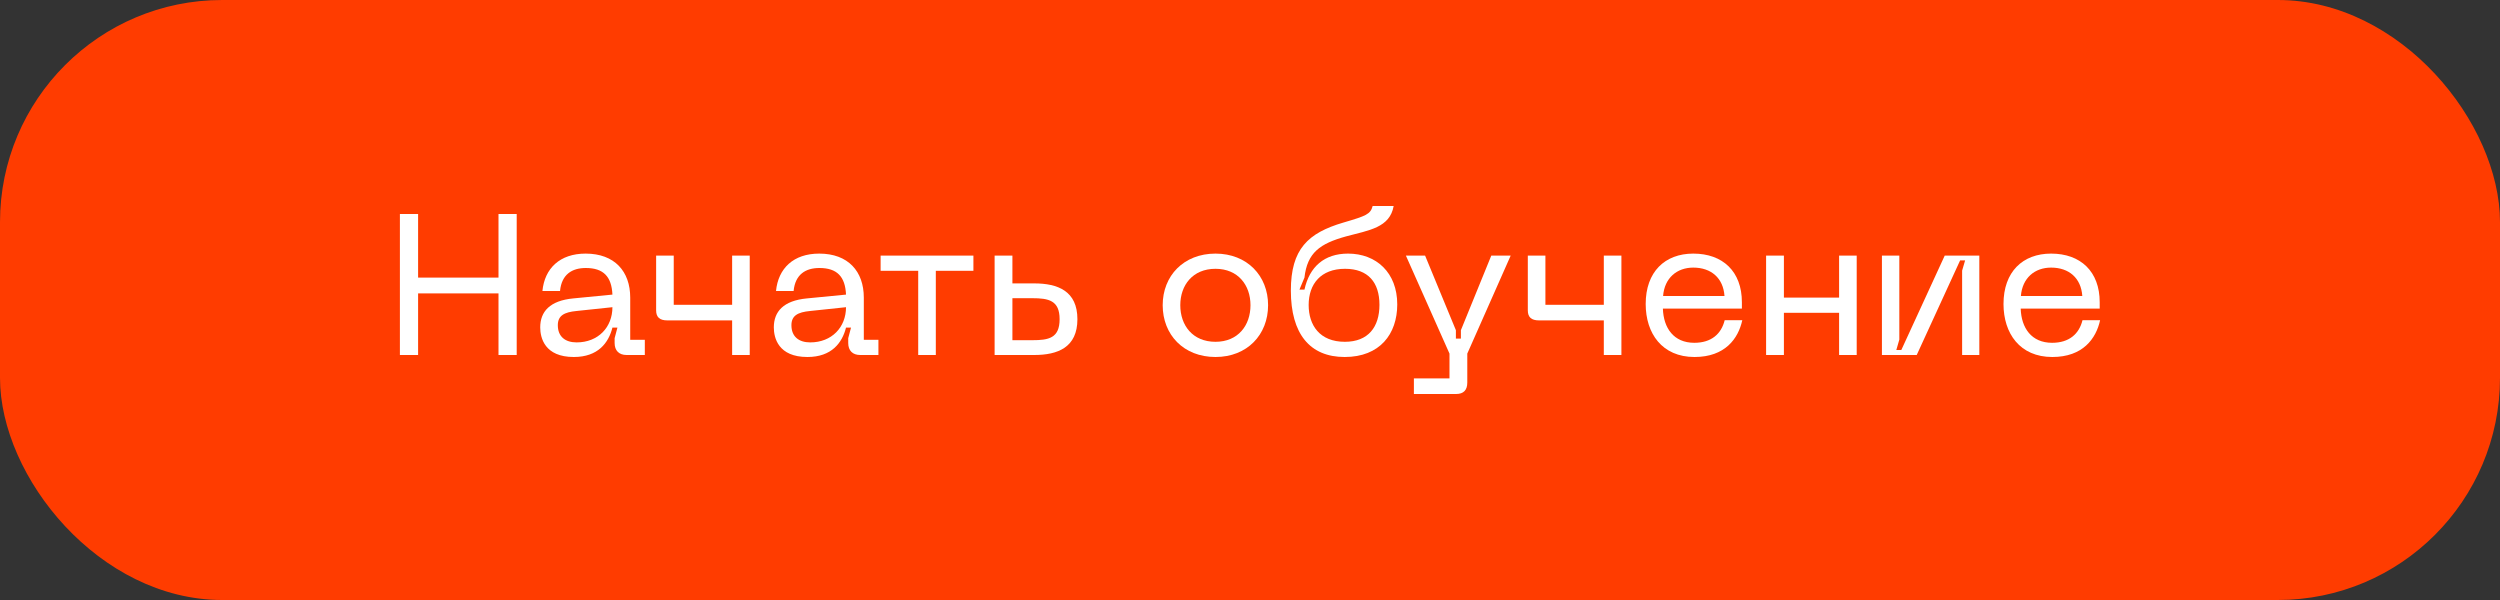 <?xml version="1.0" encoding="utf-8"?>
<svg xmlns="http://www.w3.org/2000/svg" fill="none" height="100%" overflow="visible" preserveAspectRatio="none" style="display: block;" viewBox="0 0 225 54" width="100%">
<rect x="0" y="0" width="225" height="54" fill="#333333" stroke="none"/>
<g id="Frame 25">
<rect fill="#FF3C00" height="54" rx="20" width="225"/>
<g id=" ">
<path d="M35.991 19.26H37.629V24.984H44.865V19.26H46.503V31.95H44.865V26.406H37.629V31.95H35.991V19.26Z" fill="white"/>
<path d="M48.62 29.466C48.62 28.044 49.484 27.054 51.608 26.856L55.118 26.514C55.046 24.894 54.308 24.12 52.724 24.12C51.482 24.12 50.546 24.696 50.402 26.19H48.818C49.016 24.156 50.384 22.824 52.706 22.824C55.316 22.824 56.72 24.426 56.72 26.784V30.582H58.034V31.95H56.396C55.712 31.95 55.316 31.554 55.316 30.87V30.438L55.568 29.484H55.118C54.776 30.852 53.822 32.13 51.644 32.13C49.016 32.13 48.62 30.402 48.62 29.466ZM50.204 29.268C50.204 30.294 50.87 30.816 51.896 30.816C53.84 30.816 55.118 29.448 55.118 27.648L51.878 27.99C50.78 28.098 50.204 28.404 50.204 29.268Z" fill="white"/>
<path d="M59.052 23.004H60.636V27.432H65.892V23.004H67.476V31.95H65.892V28.836H60.06C59.376 28.836 59.052 28.548 59.052 27.936V23.004Z" fill="white"/>
<path d="M69.644 29.466C69.644 28.044 70.507 27.054 72.632 26.856L76.141 26.514C76.07 24.894 75.332 24.12 73.748 24.12C72.505 24.12 71.57 24.696 71.425 26.19H69.841C70.04 24.156 71.407 22.824 73.73 22.824C76.34 22.824 77.743 24.426 77.743 26.784V30.582H79.058V31.95H77.419C76.736 31.95 76.34 31.554 76.34 30.87V30.438L76.591 29.484H76.141C75.799 30.852 74.846 32.13 72.668 32.13C70.04 32.13 69.644 30.402 69.644 29.466ZM71.228 29.268C71.228 30.294 71.894 30.816 72.919 30.816C74.864 30.816 76.141 29.448 76.141 27.648L72.901 27.99C71.803 28.098 71.228 28.404 71.228 29.268Z" fill="white"/>
<path d="M79.255 23.004H87.607V24.372H84.223V31.95H82.639V24.372H79.255V23.004Z" fill="white"/>
<path d="M93.079 25.506C95.203 25.506 96.967 26.19 96.967 28.728C96.967 31.266 95.203 31.95 93.079 31.95H89.515V23.004H91.117V25.506H93.079ZM91.117 30.618H92.899C94.375 30.618 95.365 30.438 95.365 28.728C95.365 27.036 94.375 26.838 92.899 26.838H91.117V30.618Z" fill="white"/>
<path d="M104.642 27.468C104.642 24.822 106.532 22.824 109.394 22.824C112.238 22.824 114.128 24.822 114.128 27.468C114.128 30.132 112.238 32.13 109.394 32.13C106.532 32.13 104.642 30.132 104.642 27.468ZM106.226 27.468C106.226 29.286 107.342 30.762 109.394 30.762C111.428 30.762 112.544 29.286 112.544 27.468C112.544 25.668 111.428 24.192 109.394 24.192C107.342 24.192 106.226 25.668 106.226 27.468Z" fill="white"/>
<path d="M116.177 26.154C116.177 22.41 117.725 20.97 120.893 20.034C122.981 19.422 123.341 19.278 123.539 18.54H125.429C125.087 20.484 123.233 20.718 121.145 21.276C118.805 21.924 117.653 22.734 117.401 24.984L116.951 26.064H117.401C117.851 24.012 119.183 22.824 121.325 22.824C123.863 22.824 125.753 24.534 125.753 27.396C125.753 30.06 124.187 32.13 121.019 32.13C117.887 32.13 116.177 30.042 116.177 26.154ZM117.779 27.45C117.779 29.268 118.769 30.762 121.037 30.762C123.143 30.762 124.151 29.43 124.151 27.432C124.151 25.434 123.143 24.192 121.055 24.192C118.877 24.192 117.779 25.56 117.779 27.45Z" fill="white"/>
<path d="M134.216 23.004H135.962L132.056 31.824V34.434C132.056 35.1 131.732 35.46 131.048 35.46H127.25V34.056H130.454V31.824L126.53 23.004H128.258L131.03 29.718V30.474H131.48V29.718L134.216 23.004Z" fill="white"/>
<path d="M137.503 23.004H139.087V27.432H144.343V23.004H145.927V31.95H144.343V28.836H138.511C137.827 28.836 137.503 28.548 137.503 27.936V23.004Z" fill="white"/>
<path d="M148.112 27.36C148.112 24.462 149.84 22.824 152.396 22.824C155.042 22.824 156.77 24.426 156.77 27.198V27.774H149.66C149.714 29.52 150.632 30.852 152.486 30.852C154.016 30.852 154.916 30.06 155.222 28.818H156.806C156.446 30.474 155.258 32.13 152.504 32.13C149.588 32.13 148.112 30.006 148.112 27.36ZM149.678 26.64H155.204C155.096 25.02 153.998 24.084 152.396 24.084C150.92 24.084 149.804 25.02 149.678 26.64Z" fill="white"/>
<path d="M158.949 23.004H160.551V26.784H165.519V23.004H167.103V31.95H165.519V28.152H160.551V31.95H158.949V23.004Z" fill="white"/>
<path d="M178.139 31.95H176.591V24.354L176.861 23.436H176.411L172.505 31.95H169.373V23.004H170.939V30.564L170.669 31.5H171.119L175.025 23.004H178.139V31.95Z" fill="white"/>
<path d="M180.315 27.36C180.315 24.462 182.043 22.824 184.599 22.824C187.245 22.824 188.973 24.426 188.973 27.198V27.774H181.863C181.917 29.52 182.835 30.852 184.689 30.852C186.219 30.852 187.119 30.06 187.425 28.818H189.009C188.649 30.474 187.461 32.13 184.707 32.13C181.791 32.13 180.315 30.006 180.315 27.36ZM181.881 26.64H187.407C187.299 25.02 186.201 24.084 184.599 24.084C183.123 24.084 182.007 25.02 181.881 26.64Z" fill="white"/>
</g>
</g>
</svg>